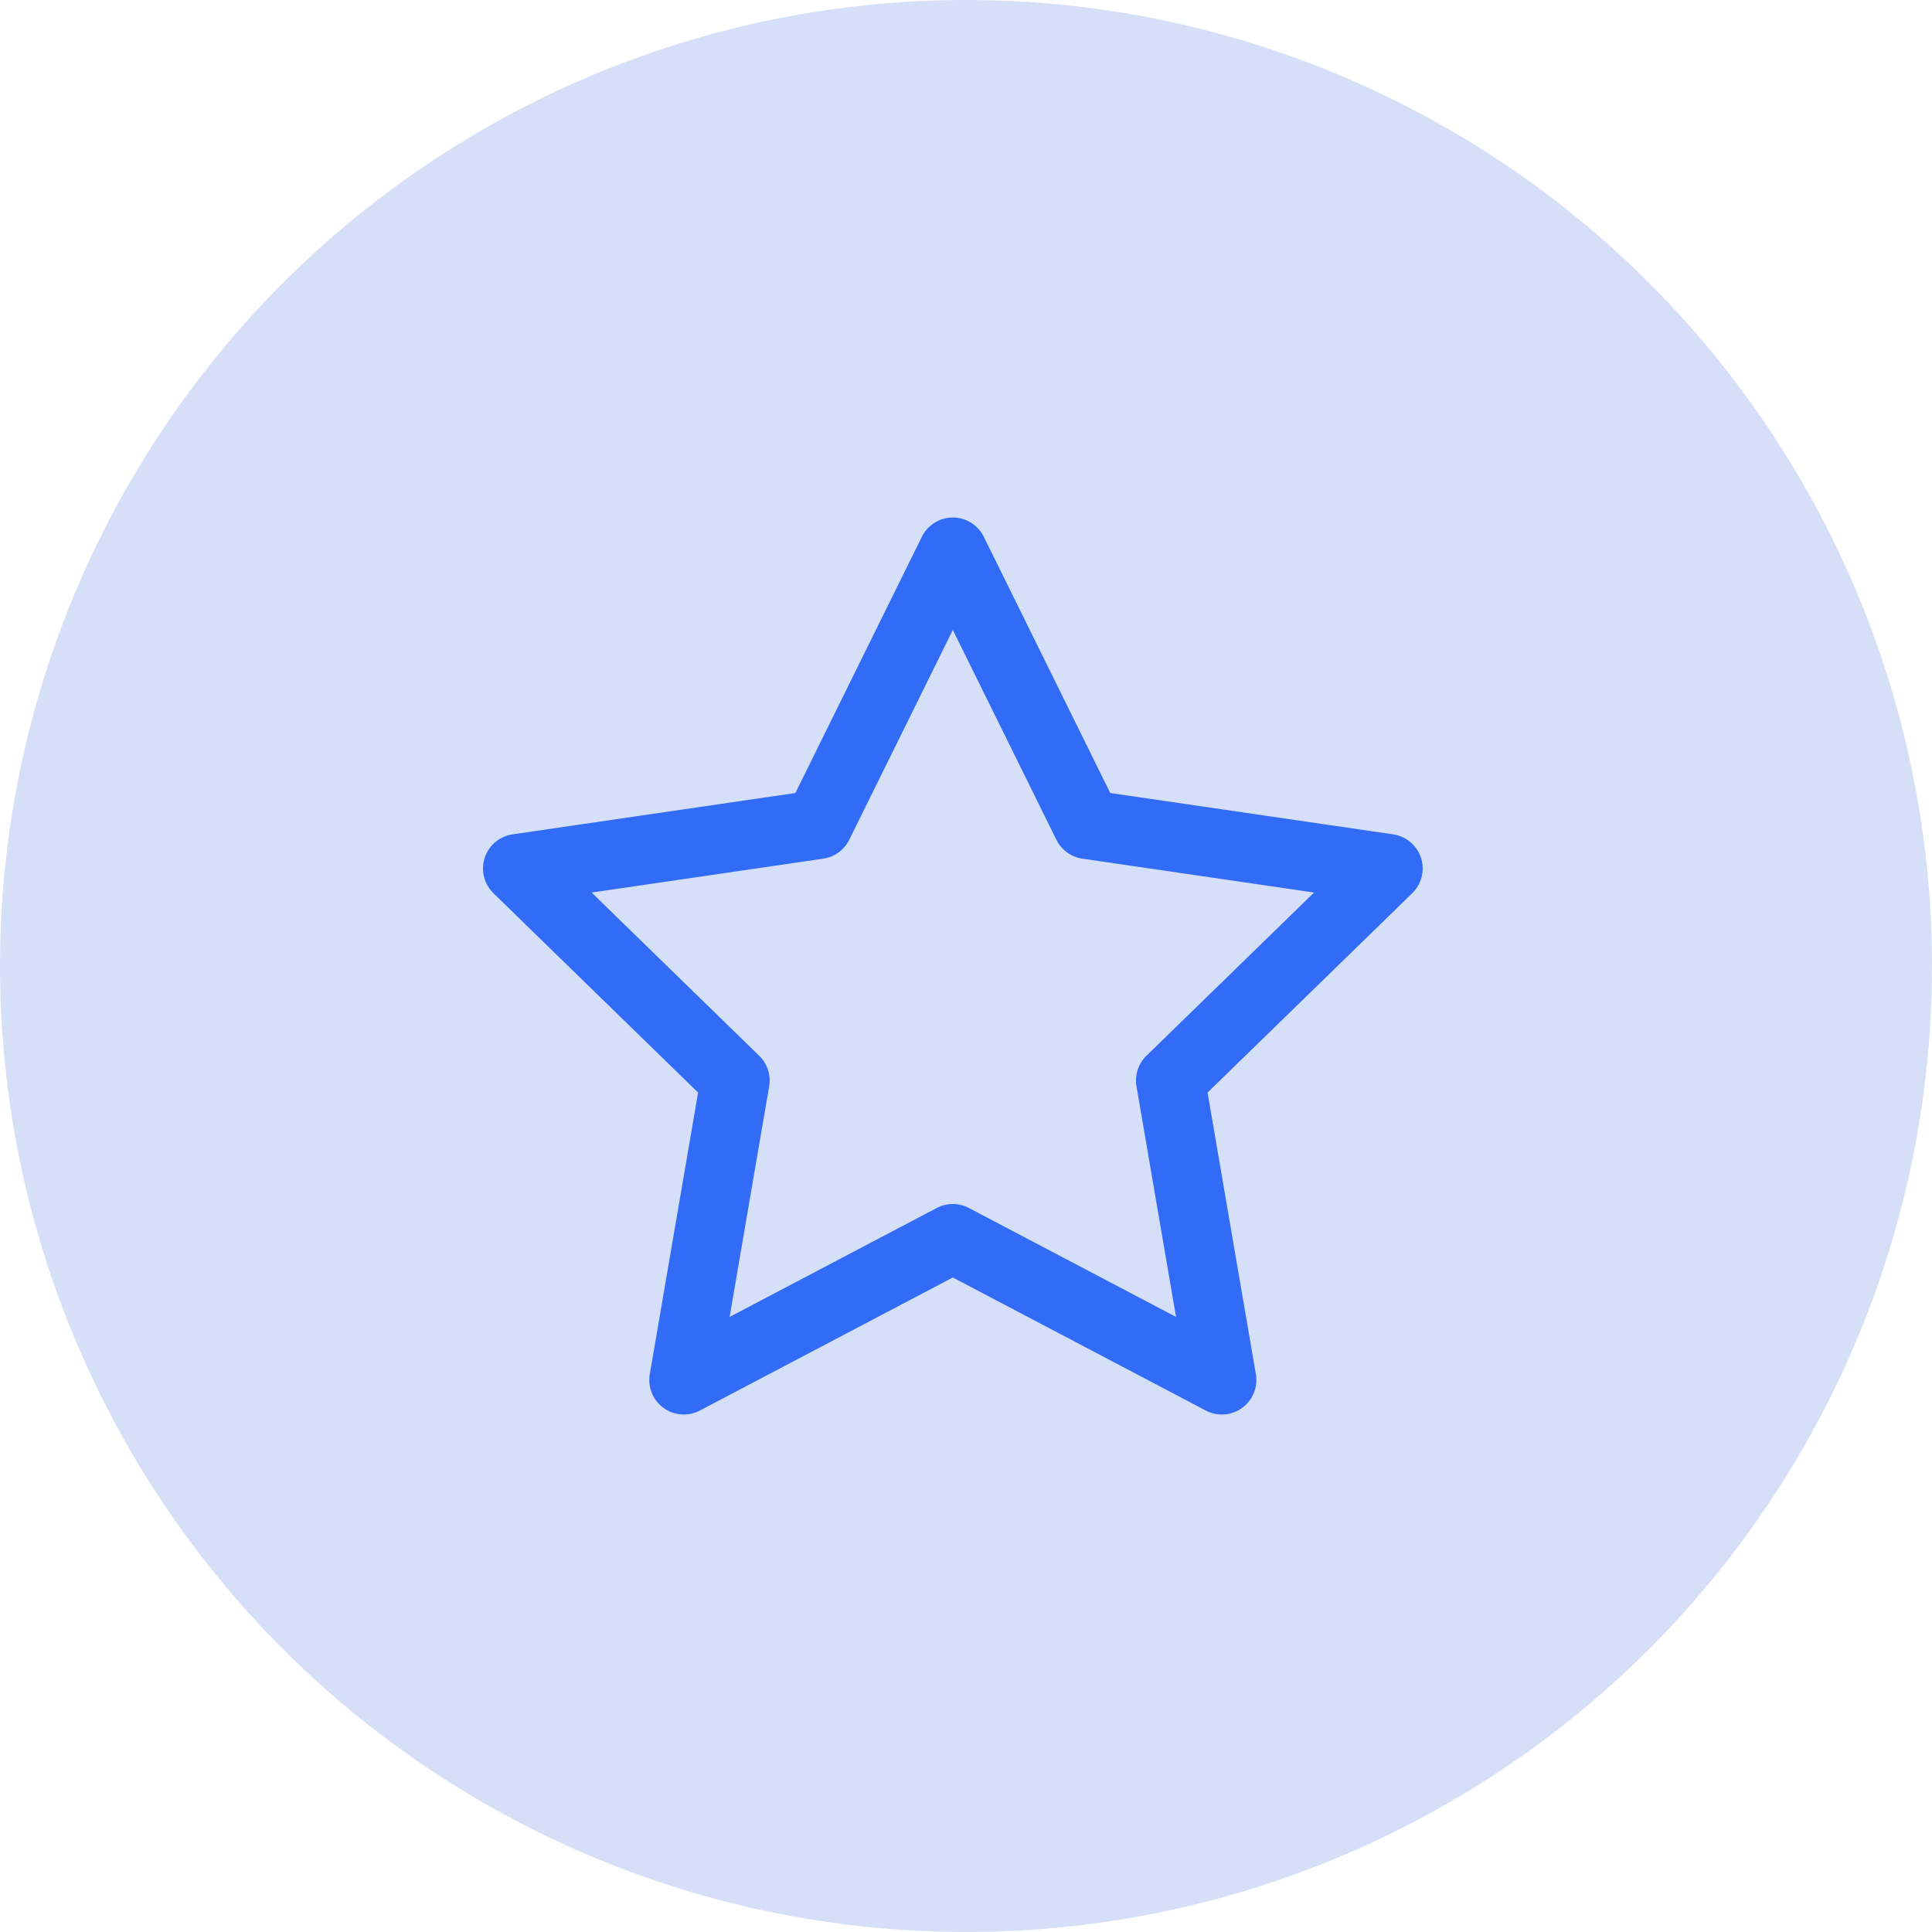 <svg width="56" height="56" viewBox="0 0 56 56" fill="none" xmlns="http://www.w3.org/2000/svg">
<circle opacity="0.2" cx="28" cy="28" r="28" fill="#3163DB"/>
<path d="M27.618 16L31.517 23.899L40.237 25.174L33.927 31.319L35.416 40L27.618 35.899L19.82 40L21.309 31.319L15 25.174L23.719 23.899L27.618 16Z" stroke="#326BF5" stroke-width="2" stroke-linecap="round" stroke-linejoin="round"/>
</svg>
